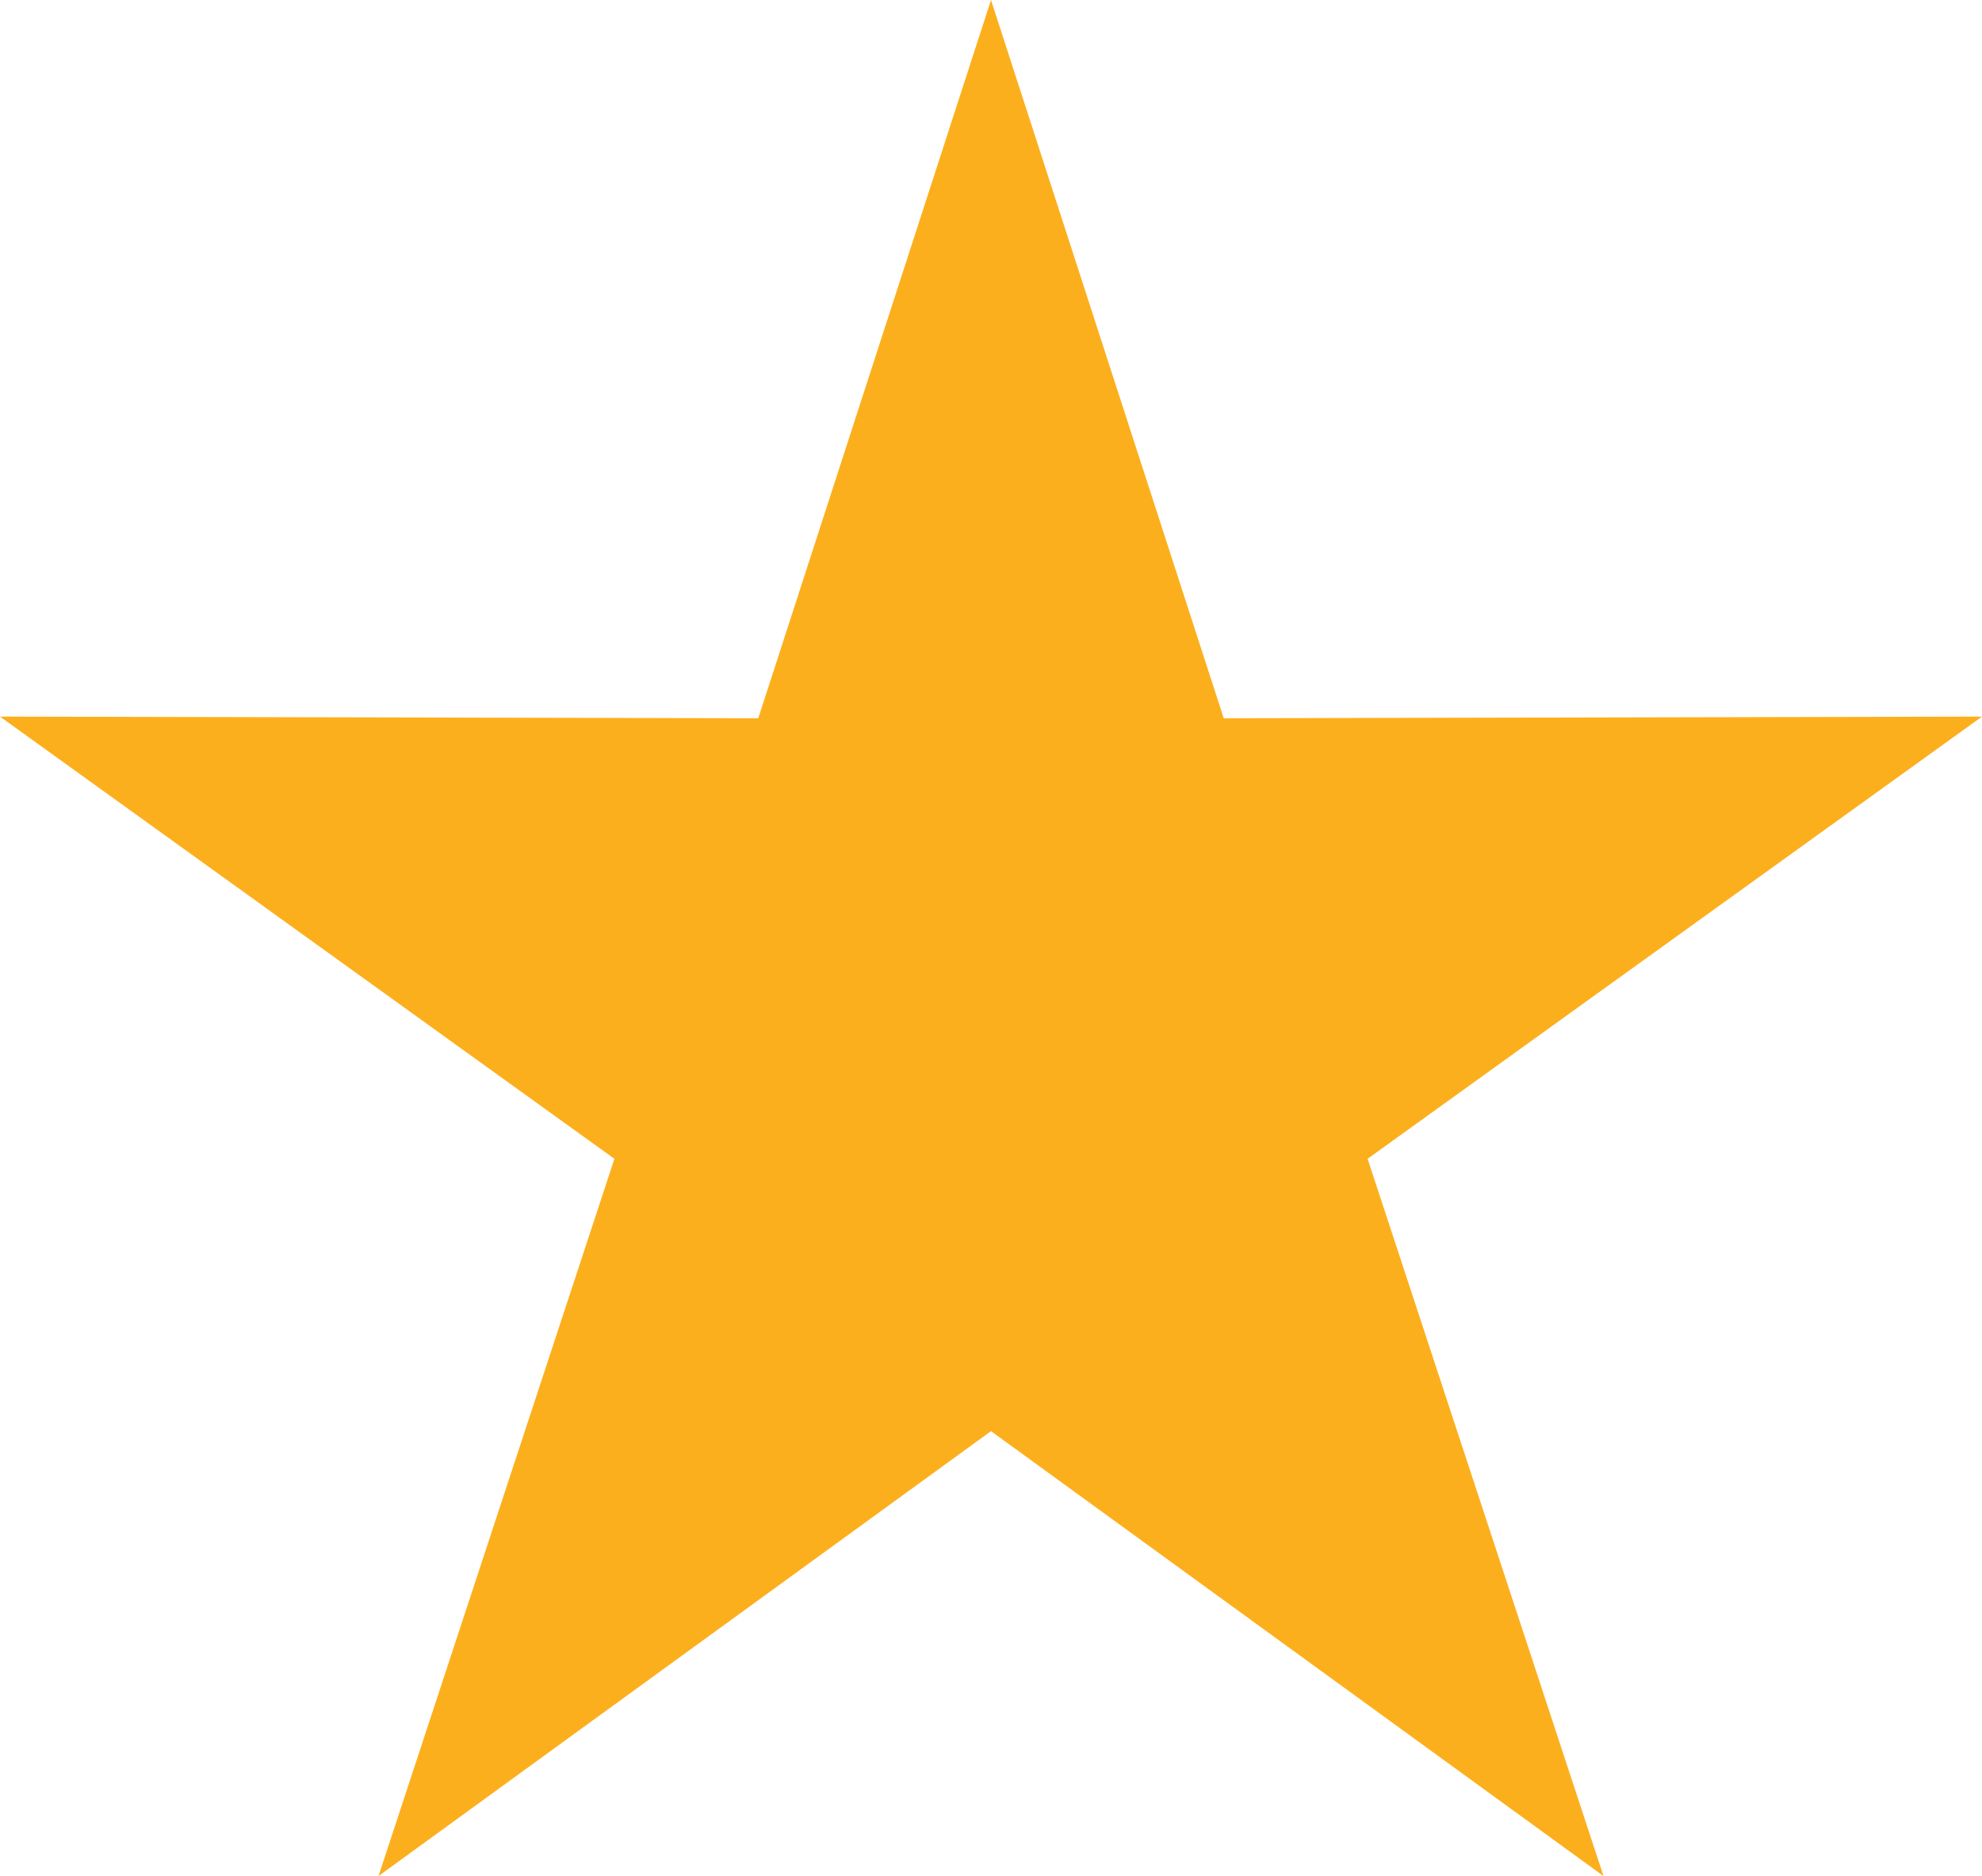 <svg id="Layer_1" data-name="Layer 1" xmlns="http://www.w3.org/2000/svg" viewBox="0 0 44.378 42">
  <g id="Grid">
    <polygon points="22.189 32.04 8.475 42 13.757 25.943 0 16.043 16.978 16.08 22.189 0 27.4 16.08 44.378 16.043 30.621 25.943 35.903 42 22.189 32.04" fill="#FCAF1D"/>
  </g>
</svg>
